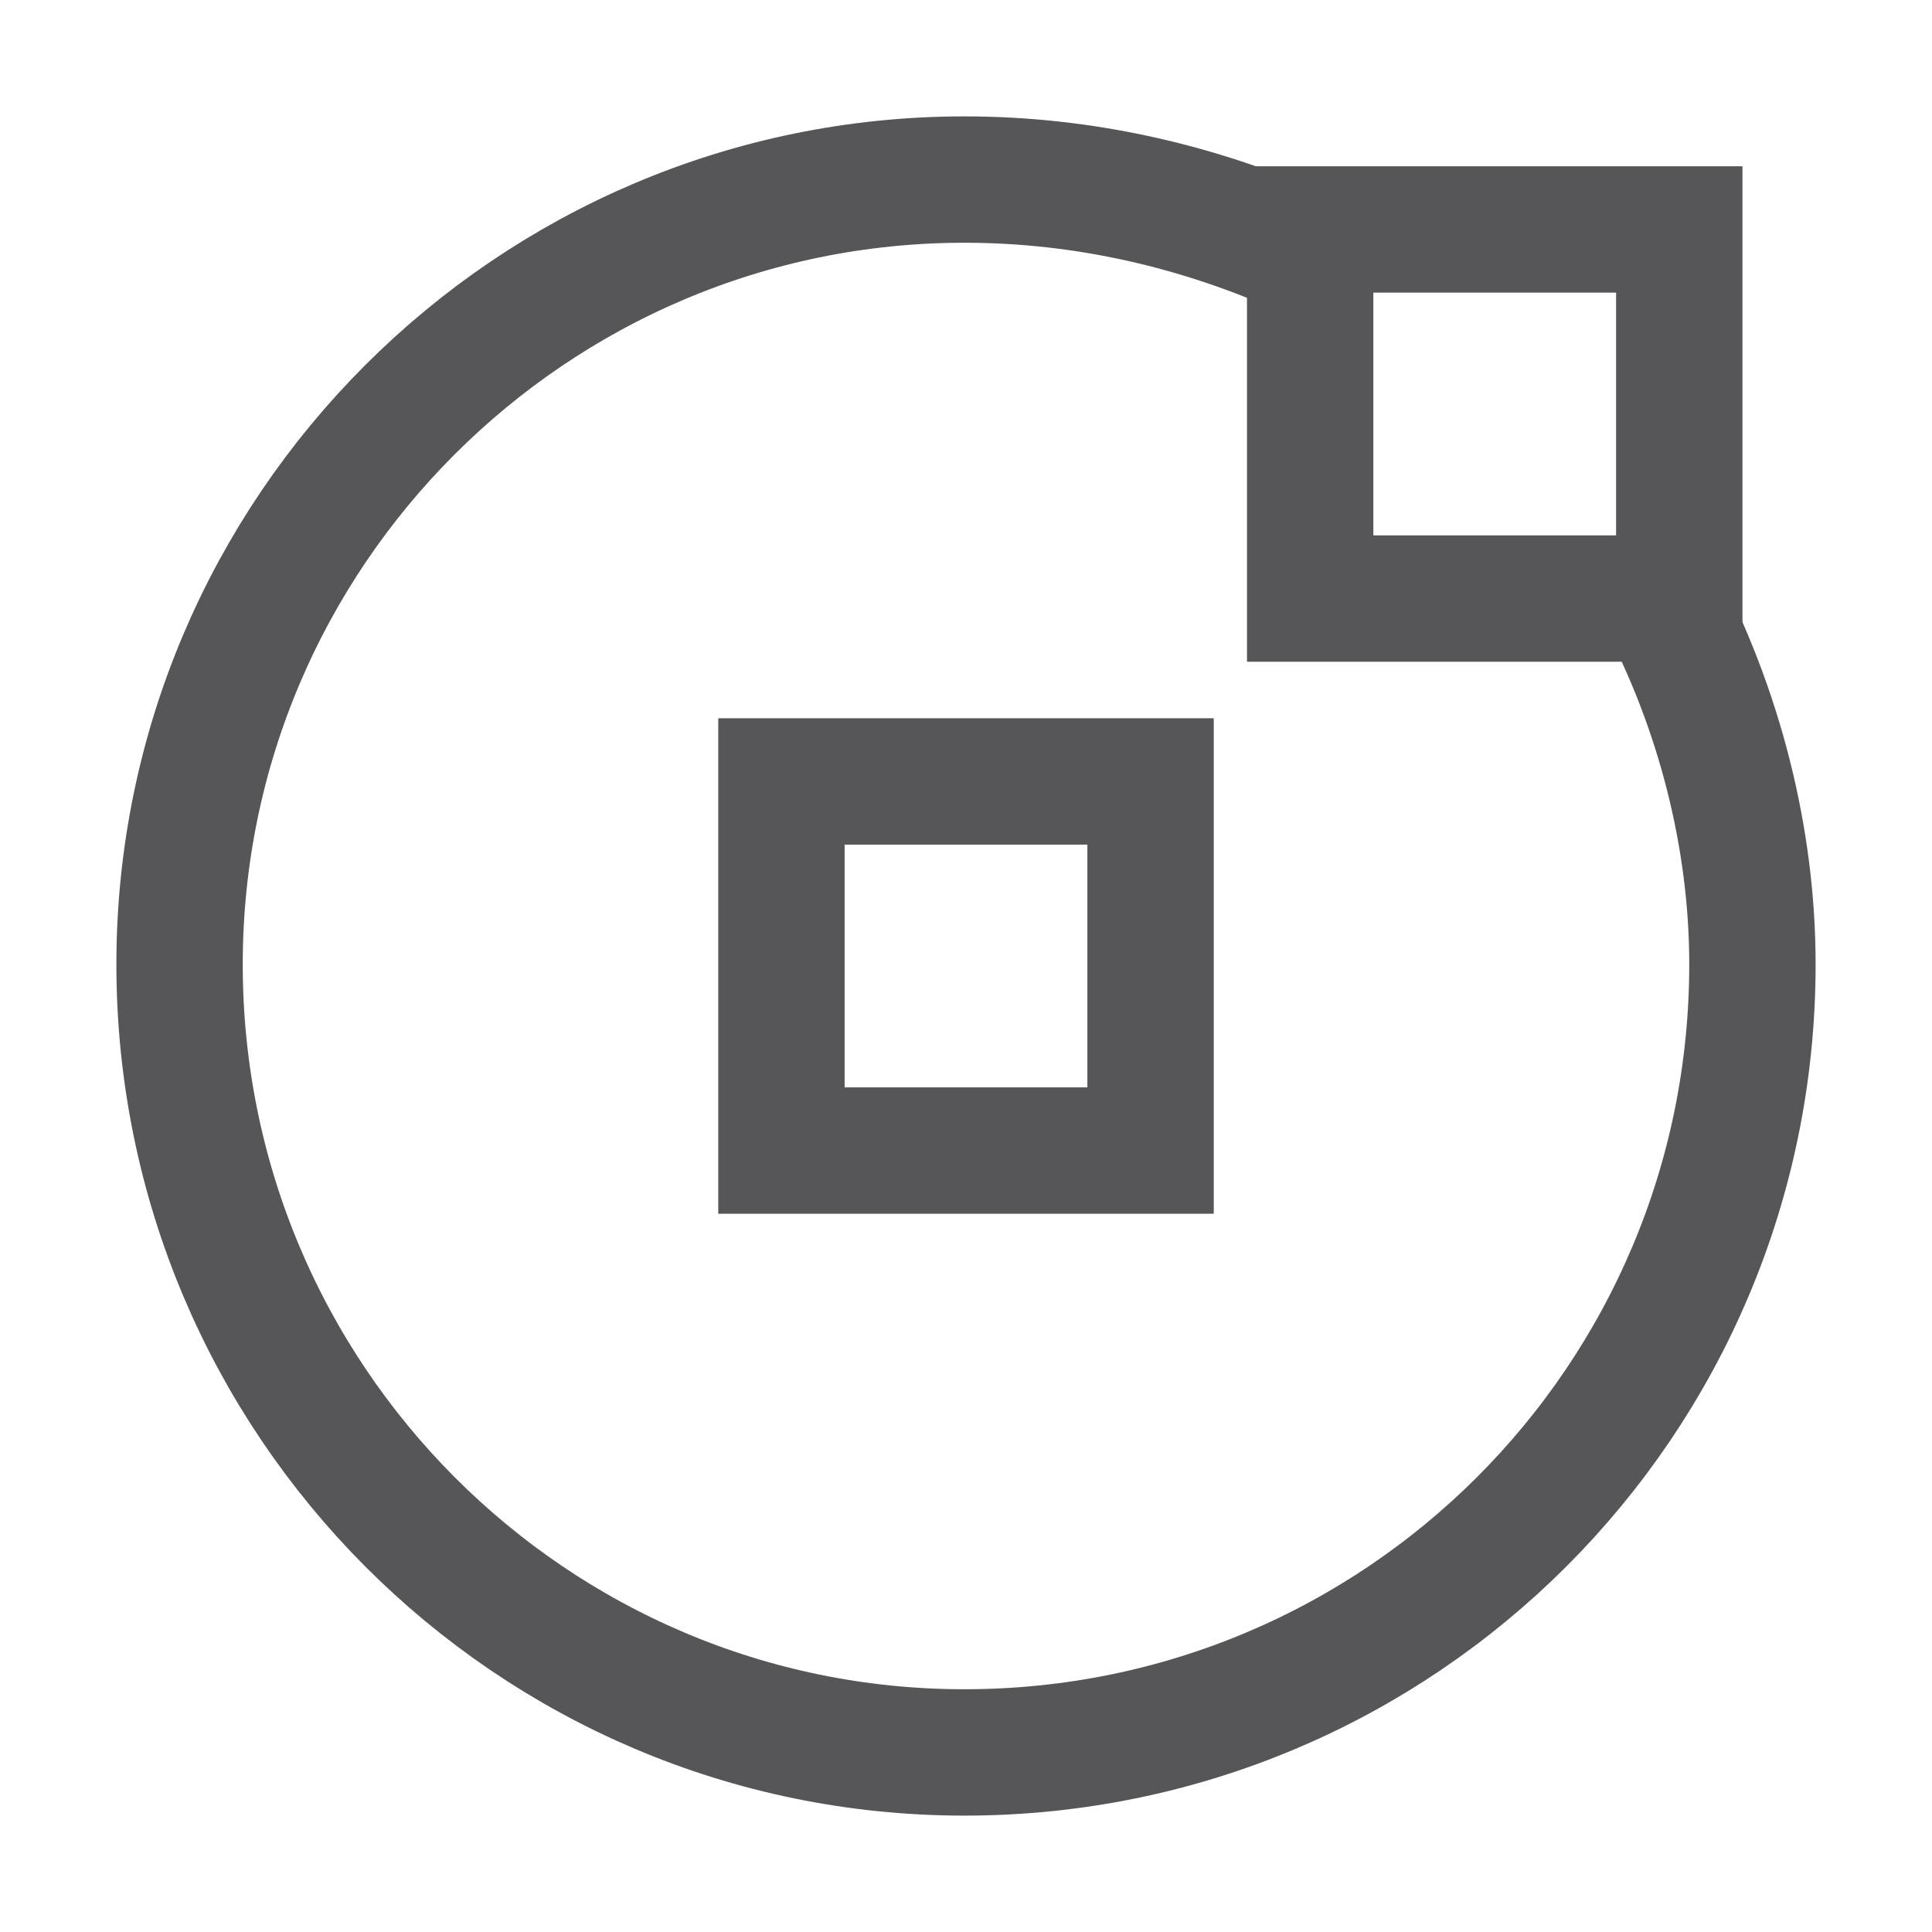 <?xml version="1.0" encoding="UTF-8"?>
<!DOCTYPE svg PUBLIC "-//W3C//DTD SVG 1.1//EN" "http://www.w3.org/Graphics/SVG/1.1/DTD/svg11.dtd">
<!-- Creator: CorelDRAW 2019 (64-Bit) -->
<svg xmlns="http://www.w3.org/2000/svg" xml:space="preserve" width="256px" height="256px" version="1.1" style="shape-rendering:geometricPrecision; text-rendering:geometricPrecision; image-rendering:optimizeQuality; fill-rule:evenodd; clip-rule:evenodd"
viewBox="0 0 5.81 5.81"
 xmlns:xlink="http://www.w3.org/1999/xlink"
 xmlns:xodm="http://www.corel.com/coreldraw/odm/2003">
 <defs>
  <style type="text/css">
   <![CDATA[
    .str1 {stroke:#565658;stroke-width:0.38;stroke-miterlimit:2.613}
    .str0 {stroke:#565658;stroke-width:0.38;stroke-miterlimit:2.613}
    .fil0 {fill:none}
   ]]>
  </style>
 </defs>
 <g id="Layer_x0020_1">
  <rect class="fil0" transform="matrix(2.64845E-14 1 -1 2.64845E-14 5.808 -1.33978E-05)" width="5.81" height="5.81"/>
 </g>
 <g id="Layer_x0020_1_0">
  <g id="_2571280419744">
   <rect class="fil0 str0" x="3.94" y="0.69" width="1.11" height="1.11"/>
   <rect class="fil0 str0" x="2.35" y="2.35" width="1.11" height="1.11"/>
   <path class="fil0 str1" d="M4.99 1.79c0.18,0.34 0.28,0.73 0.28,1.11 0,1.31 -1.06,2.37 -2.37,2.37 -1.3,0 -2.36,-1.06 -2.36,-2.37 0,-1.3 1.06,-2.36 2.36,-2.36 0.36,0 0.71,0.08 1.04,0.23"/>
  </g>
 </g>
</svg>
